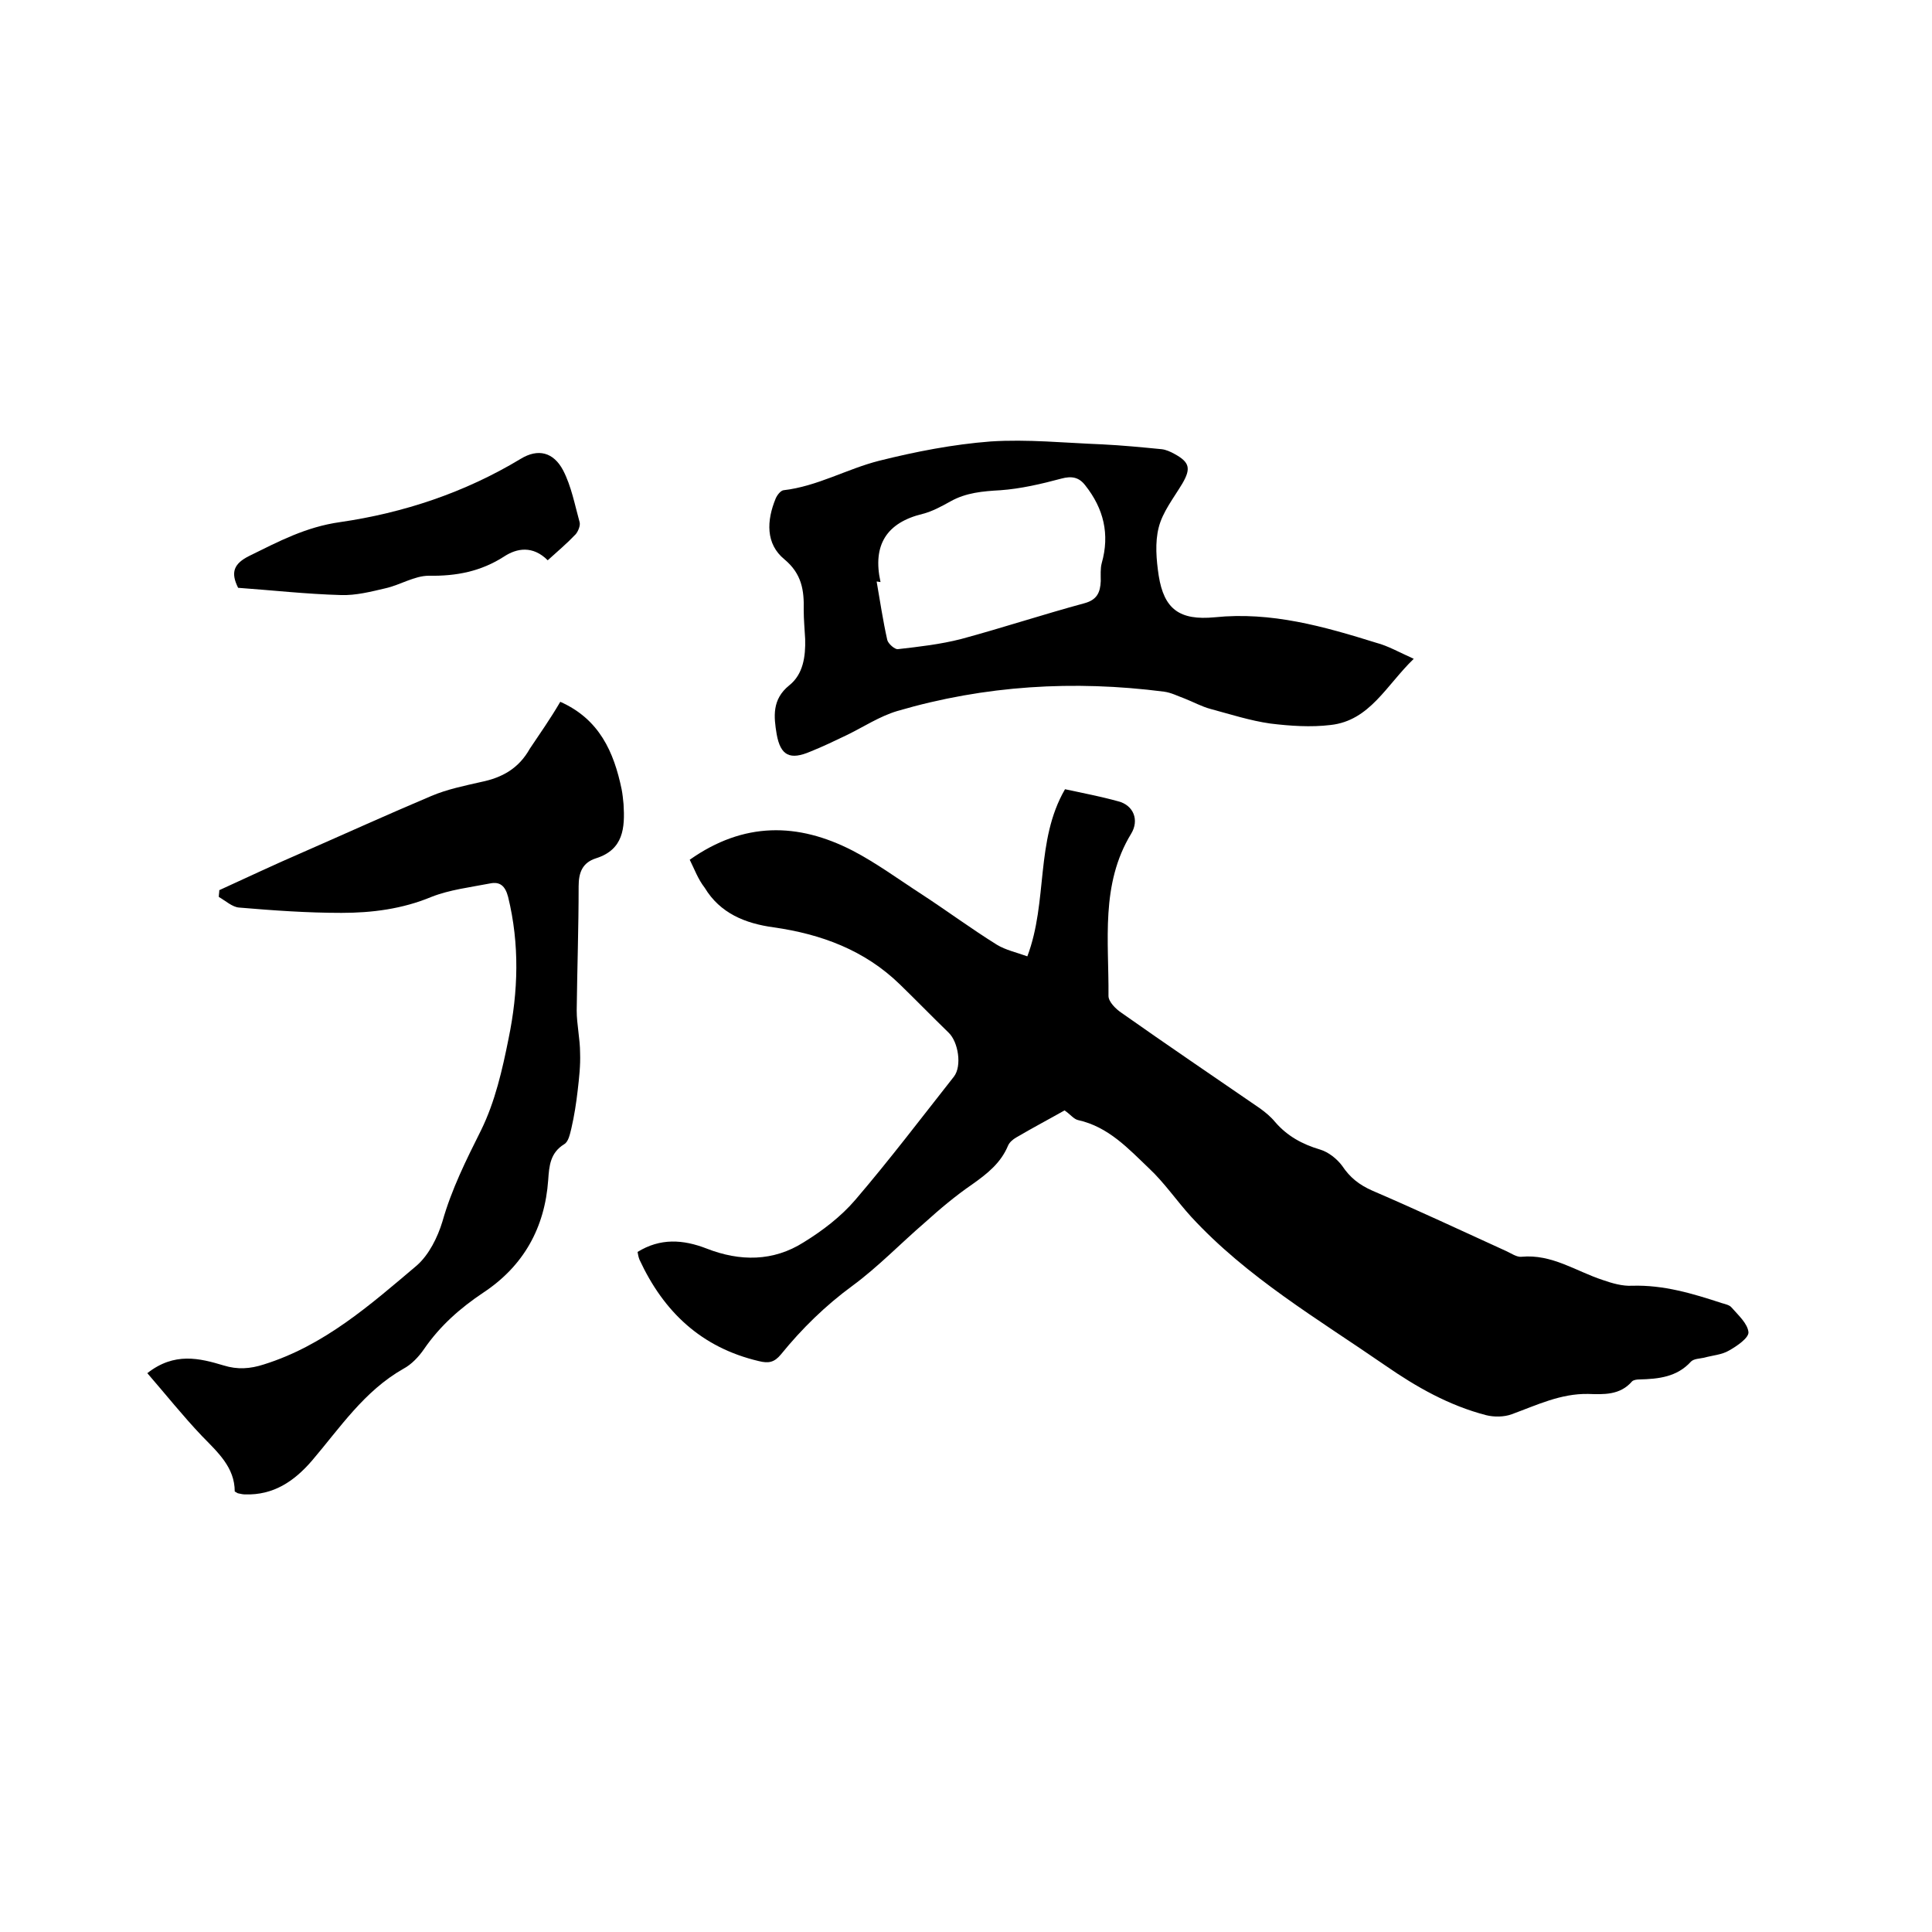 <svg enable-background="new 0 0 400 400" viewBox="0 0 400 400" xmlns="http://www.w3.org/2000/svg"><path d="m142.8 178c11.2-7.9 22.4-7.7 33.7-1.9 5 2.6 9.6 6 14.4 9.1 5.2 3.4 10.2 7.1 15.5 10.4 1.8 1.1 4.1 1.6 6.3 2.4 4.3-11.4 1.6-23.9 7.8-34.6 3.7.8 7.4 1.5 11 2.5 3.2.8 4.4 3.9 2.7 6.7-6.4 10.5-4.6 22.2-4.7 33.6 0 1.2 1.5 2.7 2.7 3.5 9.5 6.7 19.1 13.2 28.7 19.8 1.1.8 2.2 1.7 3.1 2.8 2.5 2.9 5.6 4.6 9.3 5.7 1.7.5 3.5 1.9 4.6 3.4 1.6 2.4 3.5 3.9 6.2 5.1 9.3 4 18.5 8.3 27.7 12.5 1.1.5 2.2 1.3 3.2 1.2 6.3-.6 11.3 3 16.8 4.8 2 .7 4.1 1.3 6.1 1.2 6.5-.2 12.5 1.6 18.6 3.6.7.2 1.6.4 2 .9 1.4 1.6 3.3 3.3 3.5 5.1.1 1.2-2.4 2.9-4 3.8-1.5.9-3.4 1-5.2 1.5-.9.2-2.1.2-2.7.8-2.9 3.2-6.7 3.6-10.7 3.7-.5 0-1.2.1-1.5.4-2.5 2.9-5.9 2.7-9.1 2.6-5.7-.1-10.6 2.3-15.8 4.2-1.6.6-3.7.6-5.3.2-7.7-2-14.4-5.8-20.9-10.3-13.9-9.6-28.6-18.2-40.2-30.8-3-3.3-5.5-7-8.7-10-4.3-4.1-8.4-8.6-14.7-10-.9-.2-1.6-1.2-2.8-2-3 1.7-6.6 3.6-10 5.6-.7.4-1.4 1-1.7 1.7-1.5 3.6-4.3 5.8-7.4 8-3.5 2.4-6.7 5.1-9.8 7.9-5 4.3-9.7 9.2-15 13.1-5.6 4.1-10.5 8.9-14.8 14.2-1.4 1.7-2.6 1.9-4.6 1.4-11.9-2.8-19.7-10.2-24.7-21-.2-.5-.3-1-.4-1.6 4.7-2.9 9.4-2.6 14.3-.7 6.9 2.7 13.8 2.7 20.1-1.3 3.9-2.4 7.7-5.3 10.7-8.8 7.1-8.3 13.7-17 20.4-25.5 1.7-2.2.9-7.2-1.1-9.1-3.4-3.3-6.7-6.7-10.1-10-7.3-7.1-16.3-10.4-26.1-11.8-5.9-.8-11.1-2.9-14.3-8.2-1.4-1.8-2.1-3.8-3.1-5.8z"/><path d="m116 145.3c8.1 3.6 11.1 10.4 12.7 18.1.2 1 .3 2.1.4 3.1.3 4.9 0 9.4-5.7 11.2-2.8.9-3.6 2.9-3.6 5.8 0 8.6-.3 17.1-.4 25.7 0 2.9.7 5.9.7 8.8.1 2.6-.2 5.2-.5 7.8s-.7 5.2-1.3 7.8c-.3 1.2-.6 2.8-1.5 3.3-2.9 1.8-3.1 4.5-3.3 7.4-.7 9.9-5.1 17.8-13.4 23.3-4.8 3.2-9 6.9-12.3 11.7-1.1 1.6-2.6 3.2-4.3 4.1-8.1 4.6-13.1 12.2-18.9 19-3.7 4.3-8 7.2-13.9 7-.4 0-.8-.1-1.3-.2-.2 0-.4-.2-.8-.4 0-5-3.5-8.1-6.8-11.5-3.9-4.1-7.4-8.5-11.3-13 5.6-4.4 10.8-3.1 15.8-1.6 2.9.9 5.5.7 8.3-.2 12.5-3.9 22-12.3 31.7-20.5 2.5-2.2 4.3-5.8 5.3-9.1 1.9-6.7 4.9-12.7 8-18.9 2.9-5.9 4.4-12.5 5.7-19 2-9.7 2.3-19.5-.1-29.3-.6-2.3-1.7-3.2-3.7-2.8-4.1.8-8.4 1.3-12.2 2.8-6 2.5-12.3 3.3-18.6 3.3-7.1 0-14.1-.5-21.2-1.1-1.4-.1-2.8-1.4-4.2-2.2 0-.5.1-.9.1-1.4 5.7-2.6 11.4-5.3 17.2-7.8 8.9-3.9 17.7-7.9 26.7-11.7 3.3-1.4 6.8-2.1 10.3-2.9 4.4-.9 7.8-2.8 10.1-6.9 2-3 4.2-6.1 6.3-9.7z"/><path d="m292.7 136.4c-5.7 5.5-9.1 12.8-17.2 13.7-4.1.5-8.4.2-12.5-.3-4.2-.6-8.2-1.9-12.3-3-1.9-.5-3.7-1.5-5.5-2.2-1.4-.5-2.7-1.2-4.2-1.4-18.7-2.4-37.1-1.3-55.2 4-3.7 1.1-7 3.3-10.5 5-2.5 1.2-5 2.4-7.5 3.4-4.2 1.8-6.2.9-7-3.6-.6-3.6-1-7.2 2.6-10.1 2.9-2.3 3.4-6 3.3-9.6-.1-2-.3-4-.3-6 .1-4.1-.4-7.5-4-10.5-3.9-3.2-3.7-8-1.8-12.6.3-.7 1-1.6 1.6-1.7 7-.8 13.1-4.4 19.8-6.1 7.6-1.9 15.3-3.4 23.1-4 7.6-.5 15.4.3 23.1.6 4.1.2 8.2.6 12.3 1 .9.1 1.8.5 2.7 1 3.1 1.7 3.4 3 1.6 6.1-1.8 3-4.1 5.9-4.9 9.1-.8 3.1-.5 6.7 0 10 1.1 6.9 4.3 9.3 11.6 8.6 11.7-1.2 22.6 1.9 33.5 5.3 2.3.6 4.6 1.9 7.7 3.3zm-110.4-15.9c-.3 0-.5-.1-.8-.1.7 4 1.3 8.1 2.2 12.1.2.8 1.6 2 2.2 1.9 4.4-.5 8.8-1 13.1-2.1 8.5-2.3 17-5.1 25.5-7.4 2.6-.7 3.3-2.2 3.4-4.6 0-1.2-.1-2.6.2-3.7 1.7-6 .4-11.3-3.4-16.1-1.3-1.7-2.8-2-5-1.4-4.1 1.1-8.4 2.1-12.6 2.4-3.6.2-7.1.5-10.3 2.3-1.8 1-3.8 2.1-5.8 2.6-7.4 1.8-10.4 6.4-8.7 14.1z"/><path d="m113.4 116c-3.1-3.1-6.4-2.5-9-.8-4.8 3.1-9.9 4.1-15.6 4-3 0-5.9 1.9-9 2.6-3 .7-6.1 1.5-9.2 1.4-7.2-.2-14.3-1-21.3-1.5-1.6-3.2-.9-5 2.3-6.6 6.1-3 11.7-6 18.8-7 13.1-1.9 25.8-6.1 37.4-13.1 3.6-2.2 6.8-1.4 8.8 2.4 1.7 3.3 2.4 7.1 3.4 10.7.2.7-.3 1.9-.8 2.5-1.8 1.9-3.7 3.5-5.8 5.4z"/></svg>